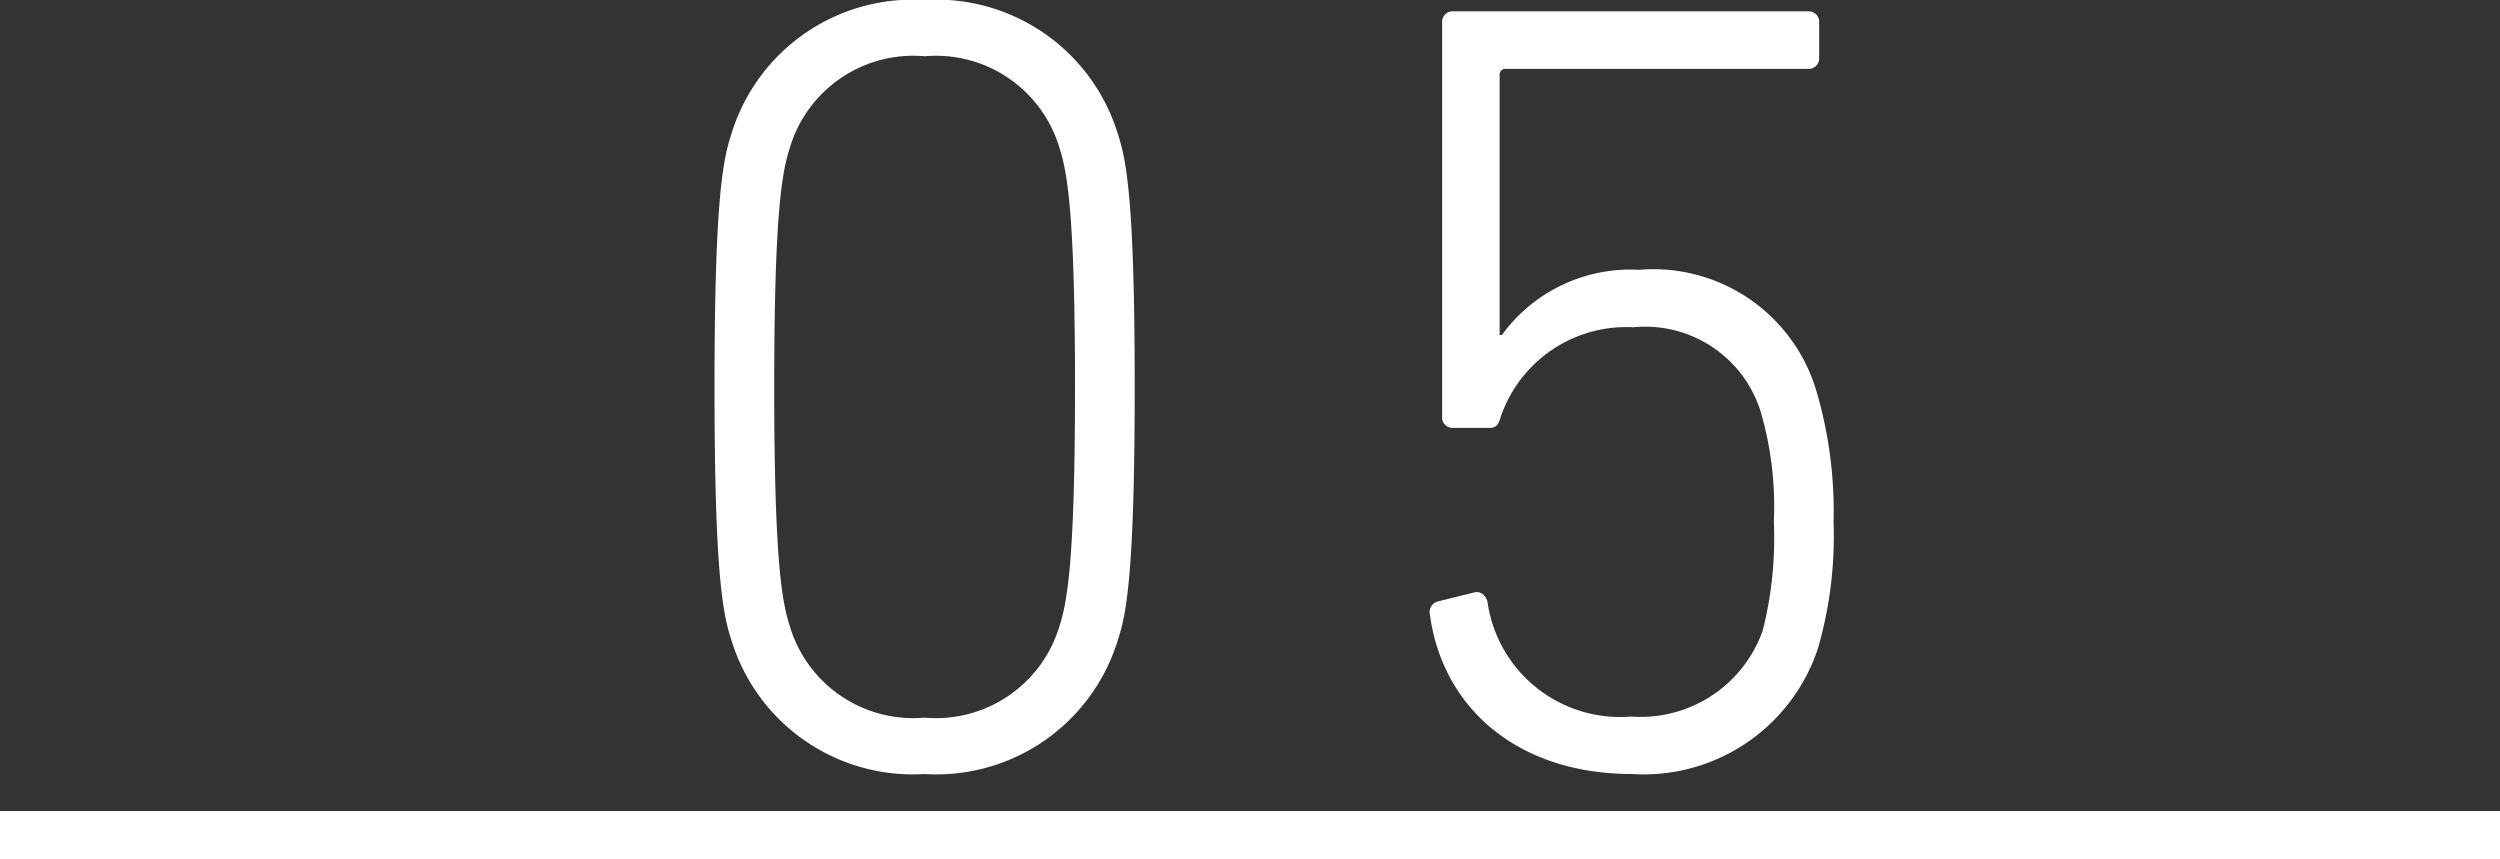 <svg xmlns="http://www.w3.org/2000/svg" width="52" height="17.87" viewBox="0 0 52 17.87">
  <rect x="0" y="0" width="52" height="17.87" fill="#333333" stroke="none"/>
  <g id="グループ_114" data-name="グループ 114" transform="translate(-1233 -560.13)">
    <path id="パス_173" data-name="パス 173" d="M-11.293-2.576A3.947,3.947,0,0,0-7.268.23,3.947,3.947,0,0,0-3.243-2.576c.184-.552.345-1.5.345-5.244s-.161-4.692-.345-5.244A3.947,3.947,0,0,0-7.268-15.87a3.947,3.947,0,0,0-4.025,2.806c-.184.552-.345,1.495-.345,5.244S-11.477-3.128-11.293-2.576Zm1.219-.276c-.161-.506-.322-1.357-.322-4.968s.161-4.462.322-4.968A2.681,2.681,0,0,1-7.268-14.7a2.681,2.681,0,0,1,2.806,1.909c.161.506.322,1.357.322,4.968S-4.3-3.358-4.462-2.852A2.681,2.681,0,0,1-7.268-.943,2.681,2.681,0,0,1-10.074-2.852Zm13.317-.23C3.5-1.173,5.037.23,7.452.23a3.817,3.817,0,0,0,3.864-2.622,8.4,8.4,0,0,0,.322-2.622,8.827,8.827,0,0,0-.368-2.76,3.538,3.538,0,0,0-3.68-2.484A3.306,3.306,0,0,0,4.738-8.9H4.692v-5.4a.122.122,0,0,1,.138-.138h6.279a.217.217,0,0,0,.23-.23v-.736a.217.217,0,0,0-.23-.23H3.726a.217.217,0,0,0-.23.23V-7.2a.217.217,0,0,0,.23.23h.759c.138,0,.184-.069.23-.23a2.763,2.763,0,0,1,2.76-1.863A2.515,2.515,0,0,1,10.12-7.314a7.04,7.04,0,0,1,.276,2.3,7.815,7.815,0,0,1-.23,2.254A2.69,2.69,0,0,1,7.429-.966a2.785,2.785,0,0,1-2.99-2.392c-.046-.138-.138-.23-.3-.184L3.4-3.358A.228.228,0,0,0,3.243-3.082Z" transform="translate(1259.5 576)" fill="#fff"/>
    <path id="パス_177" data-name="パス 177" d="M0,0H52" transform="translate(1233 577.5)" fill="none" stroke="#fff" stroke-width="1"/>
  </g>
</svg>

